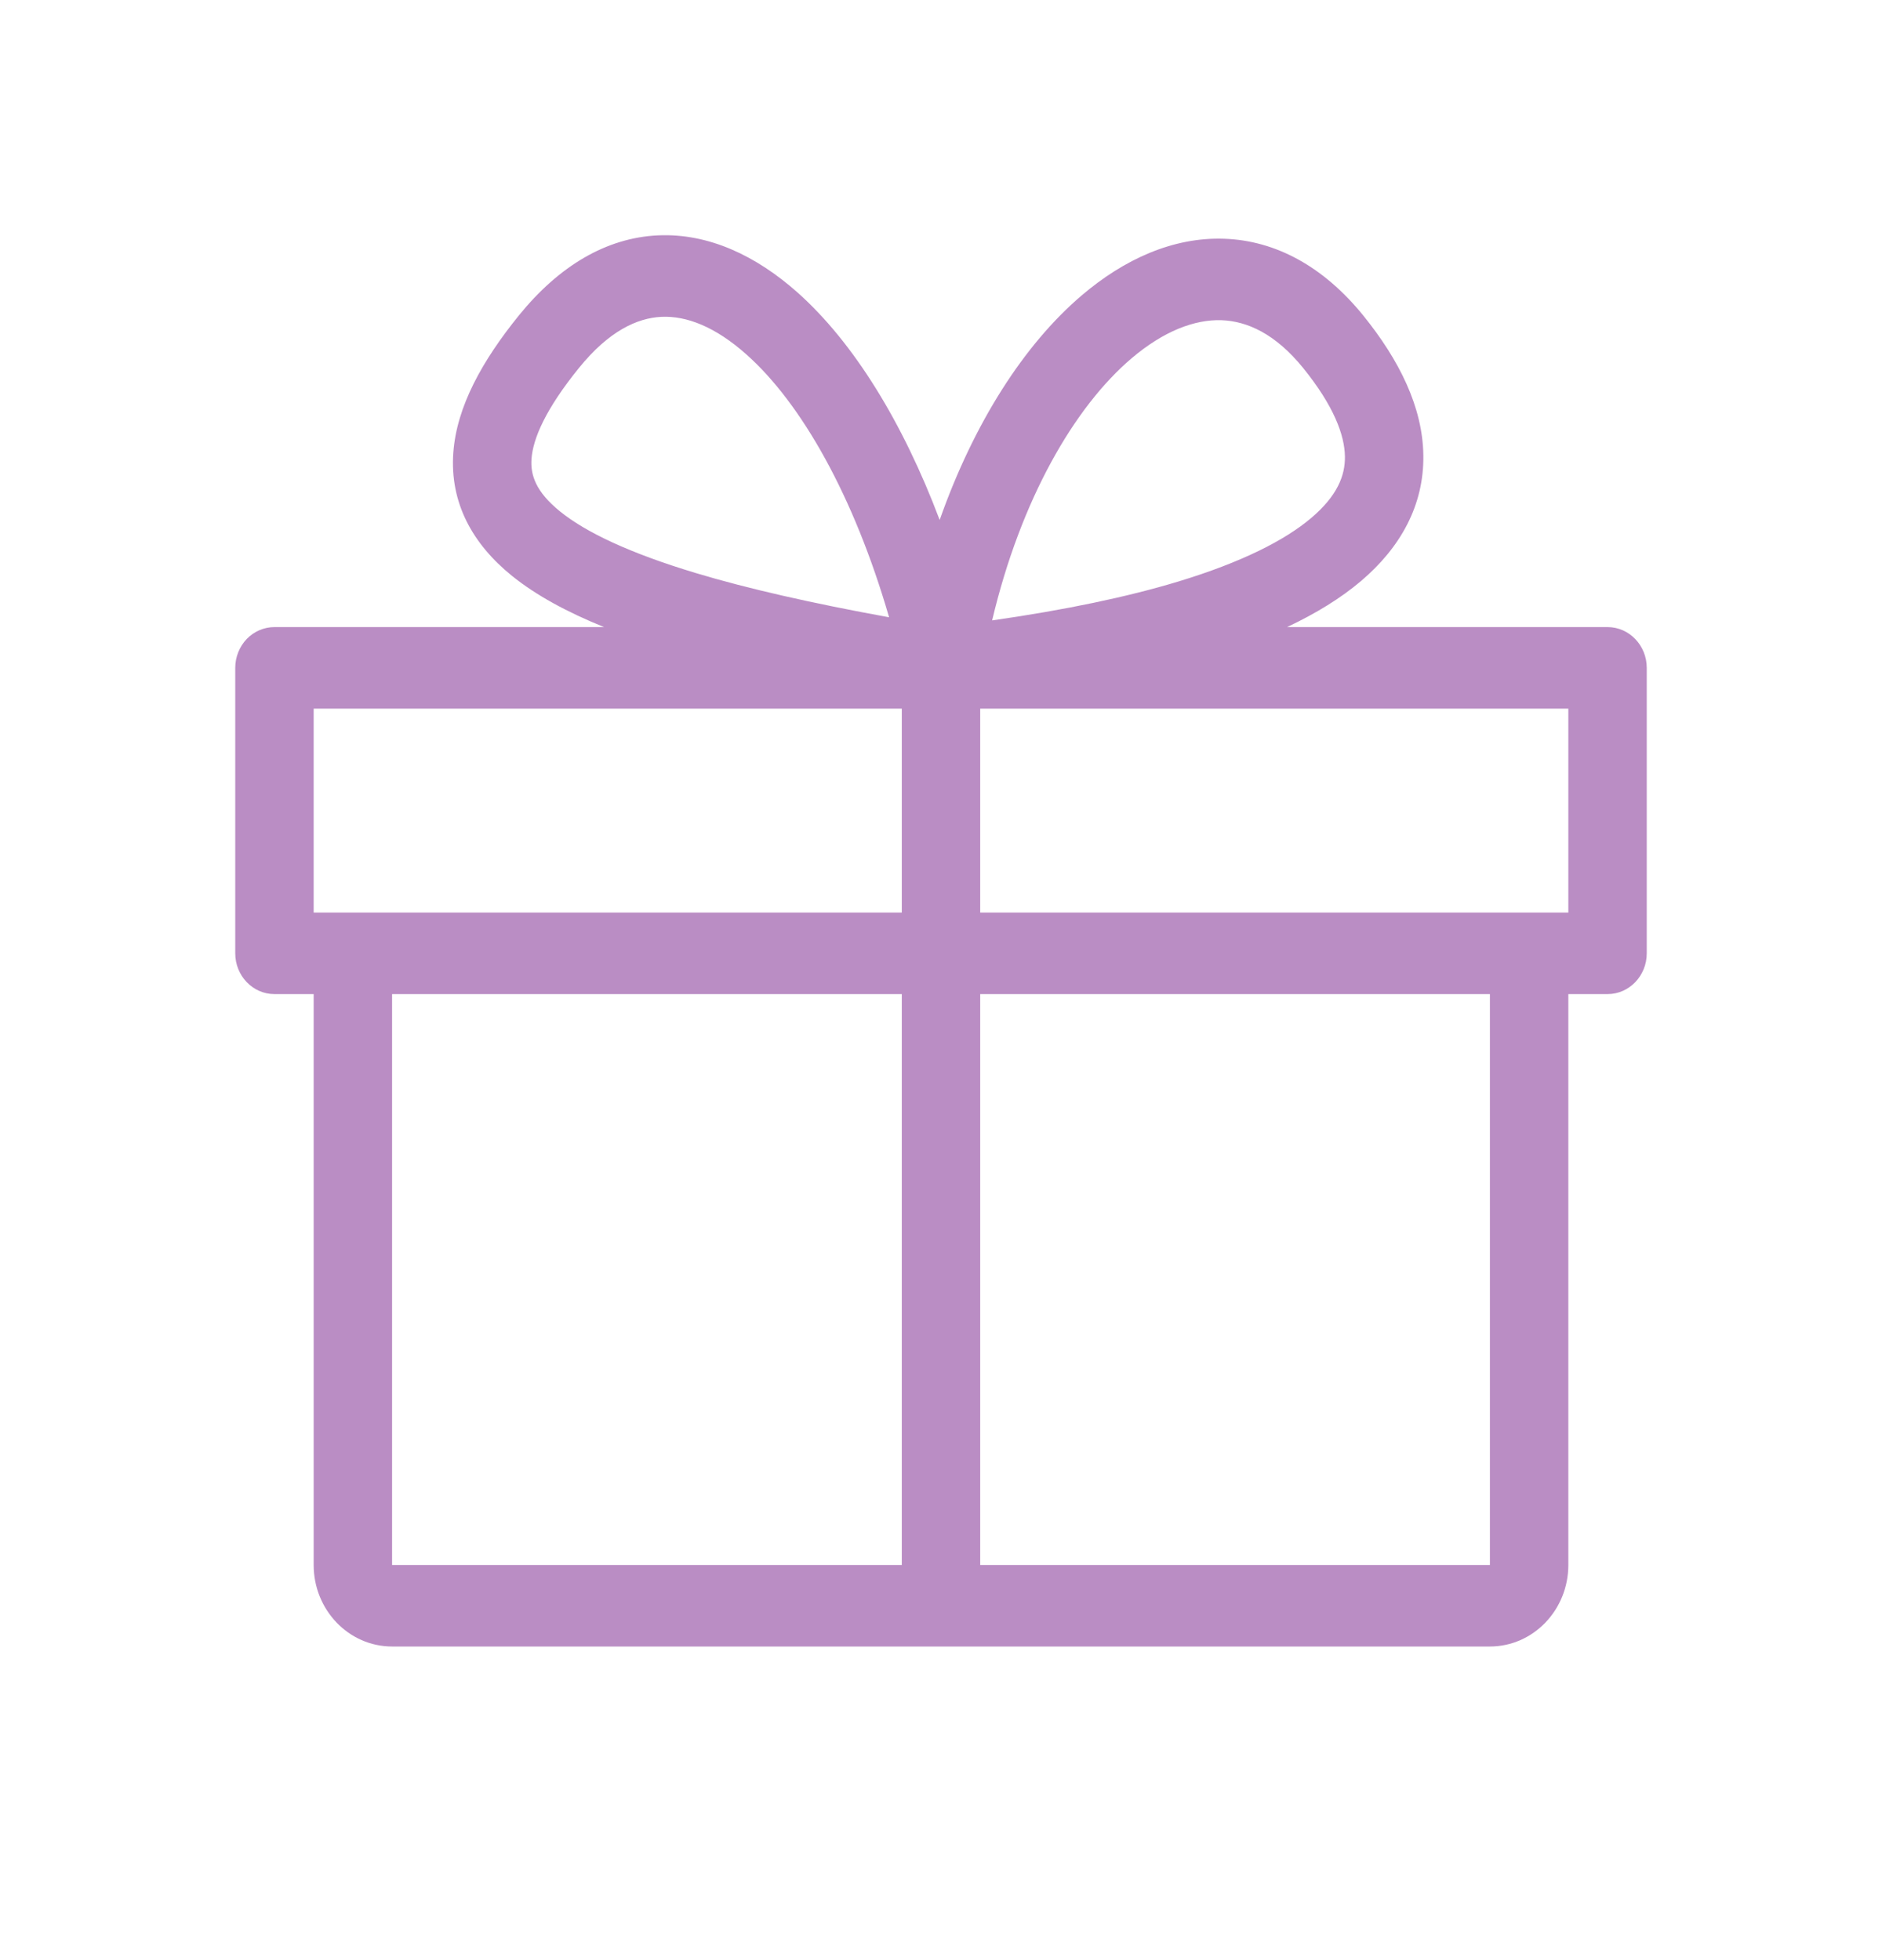 <?xml version="1.0" encoding="UTF-8"?> <svg xmlns="http://www.w3.org/2000/svg" width="24" height="25" viewBox="0 0 24 25" fill="none"> <g clip-path="url(#clip0_1922_4790)"> <path fill-rule="evenodd" clip-rule="evenodd" d="M11.983 6.632C11.514 5.389 10.888 4.37 10.171 3.731C9.648 3.266 9.04 2.972 8.39 3.002C7.731 3.033 7.129 3.392 6.618 4.022C6.151 4.599 5.824 5.183 5.781 5.773C5.734 6.415 6.028 6.939 6.528 7.344C6.834 7.591 7.229 7.806 7.703 7.998H3.5C3.367 7.998 3.24 8.053 3.146 8.15C3.053 8.248 3 8.38 3 8.518L3 12.159C3 12.446 3.224 12.679 3.5 12.679H4V19.96C4 20.534 4.448 21 5 21H19C19.552 21 20 20.534 20 19.96V12.679H20.5C20.776 12.679 21 12.446 21 12.159V8.518C21 8.231 20.776 7.998 20.5 7.998H16.413C16.782 7.824 17.099 7.629 17.357 7.41C17.857 6.985 18.161 6.446 18.151 5.805C18.142 5.192 17.845 4.593 17.383 4.022C16.882 3.405 16.273 3.067 15.609 3.045C14.958 3.023 14.335 3.307 13.795 3.767C13.057 4.396 12.418 5.398 11.983 6.632ZM11.338 7.873C10.355 7.694 9.534 7.508 8.867 7.307C8.026 7.053 7.471 6.789 7.142 6.523C6.833 6.273 6.763 6.059 6.778 5.852C6.797 5.593 6.958 5.217 7.383 4.693C7.764 4.222 8.125 4.056 8.435 4.041C8.754 4.026 9.122 4.167 9.52 4.522C10.218 5.143 10.889 6.323 11.338 7.873ZM11.5 9.038H4L4 11.639H11.5V9.038ZM11.5 12.679H5L5 19.96H11.5V12.679ZM12.5 19.96V12.679H19V19.96H12.5ZM12.5 11.639V9.038H20V11.639H12.5ZM12.652 7.913C13.019 6.364 13.703 5.189 14.429 4.571C14.841 4.221 15.235 4.073 15.577 4.084C15.906 4.096 16.265 4.258 16.618 4.693C17.009 5.176 17.147 5.549 17.151 5.822C17.155 6.067 17.052 6.325 16.724 6.604C16.384 6.893 15.832 7.172 15.026 7.417C14.378 7.613 13.588 7.779 12.652 7.913Z" fill="#BA8DC4"></path> </g> <defs> <clipPath id="clip0_1922_4790"> <rect width="24" height="25" fill="white"></rect> </clipPath> </defs> </svg> 